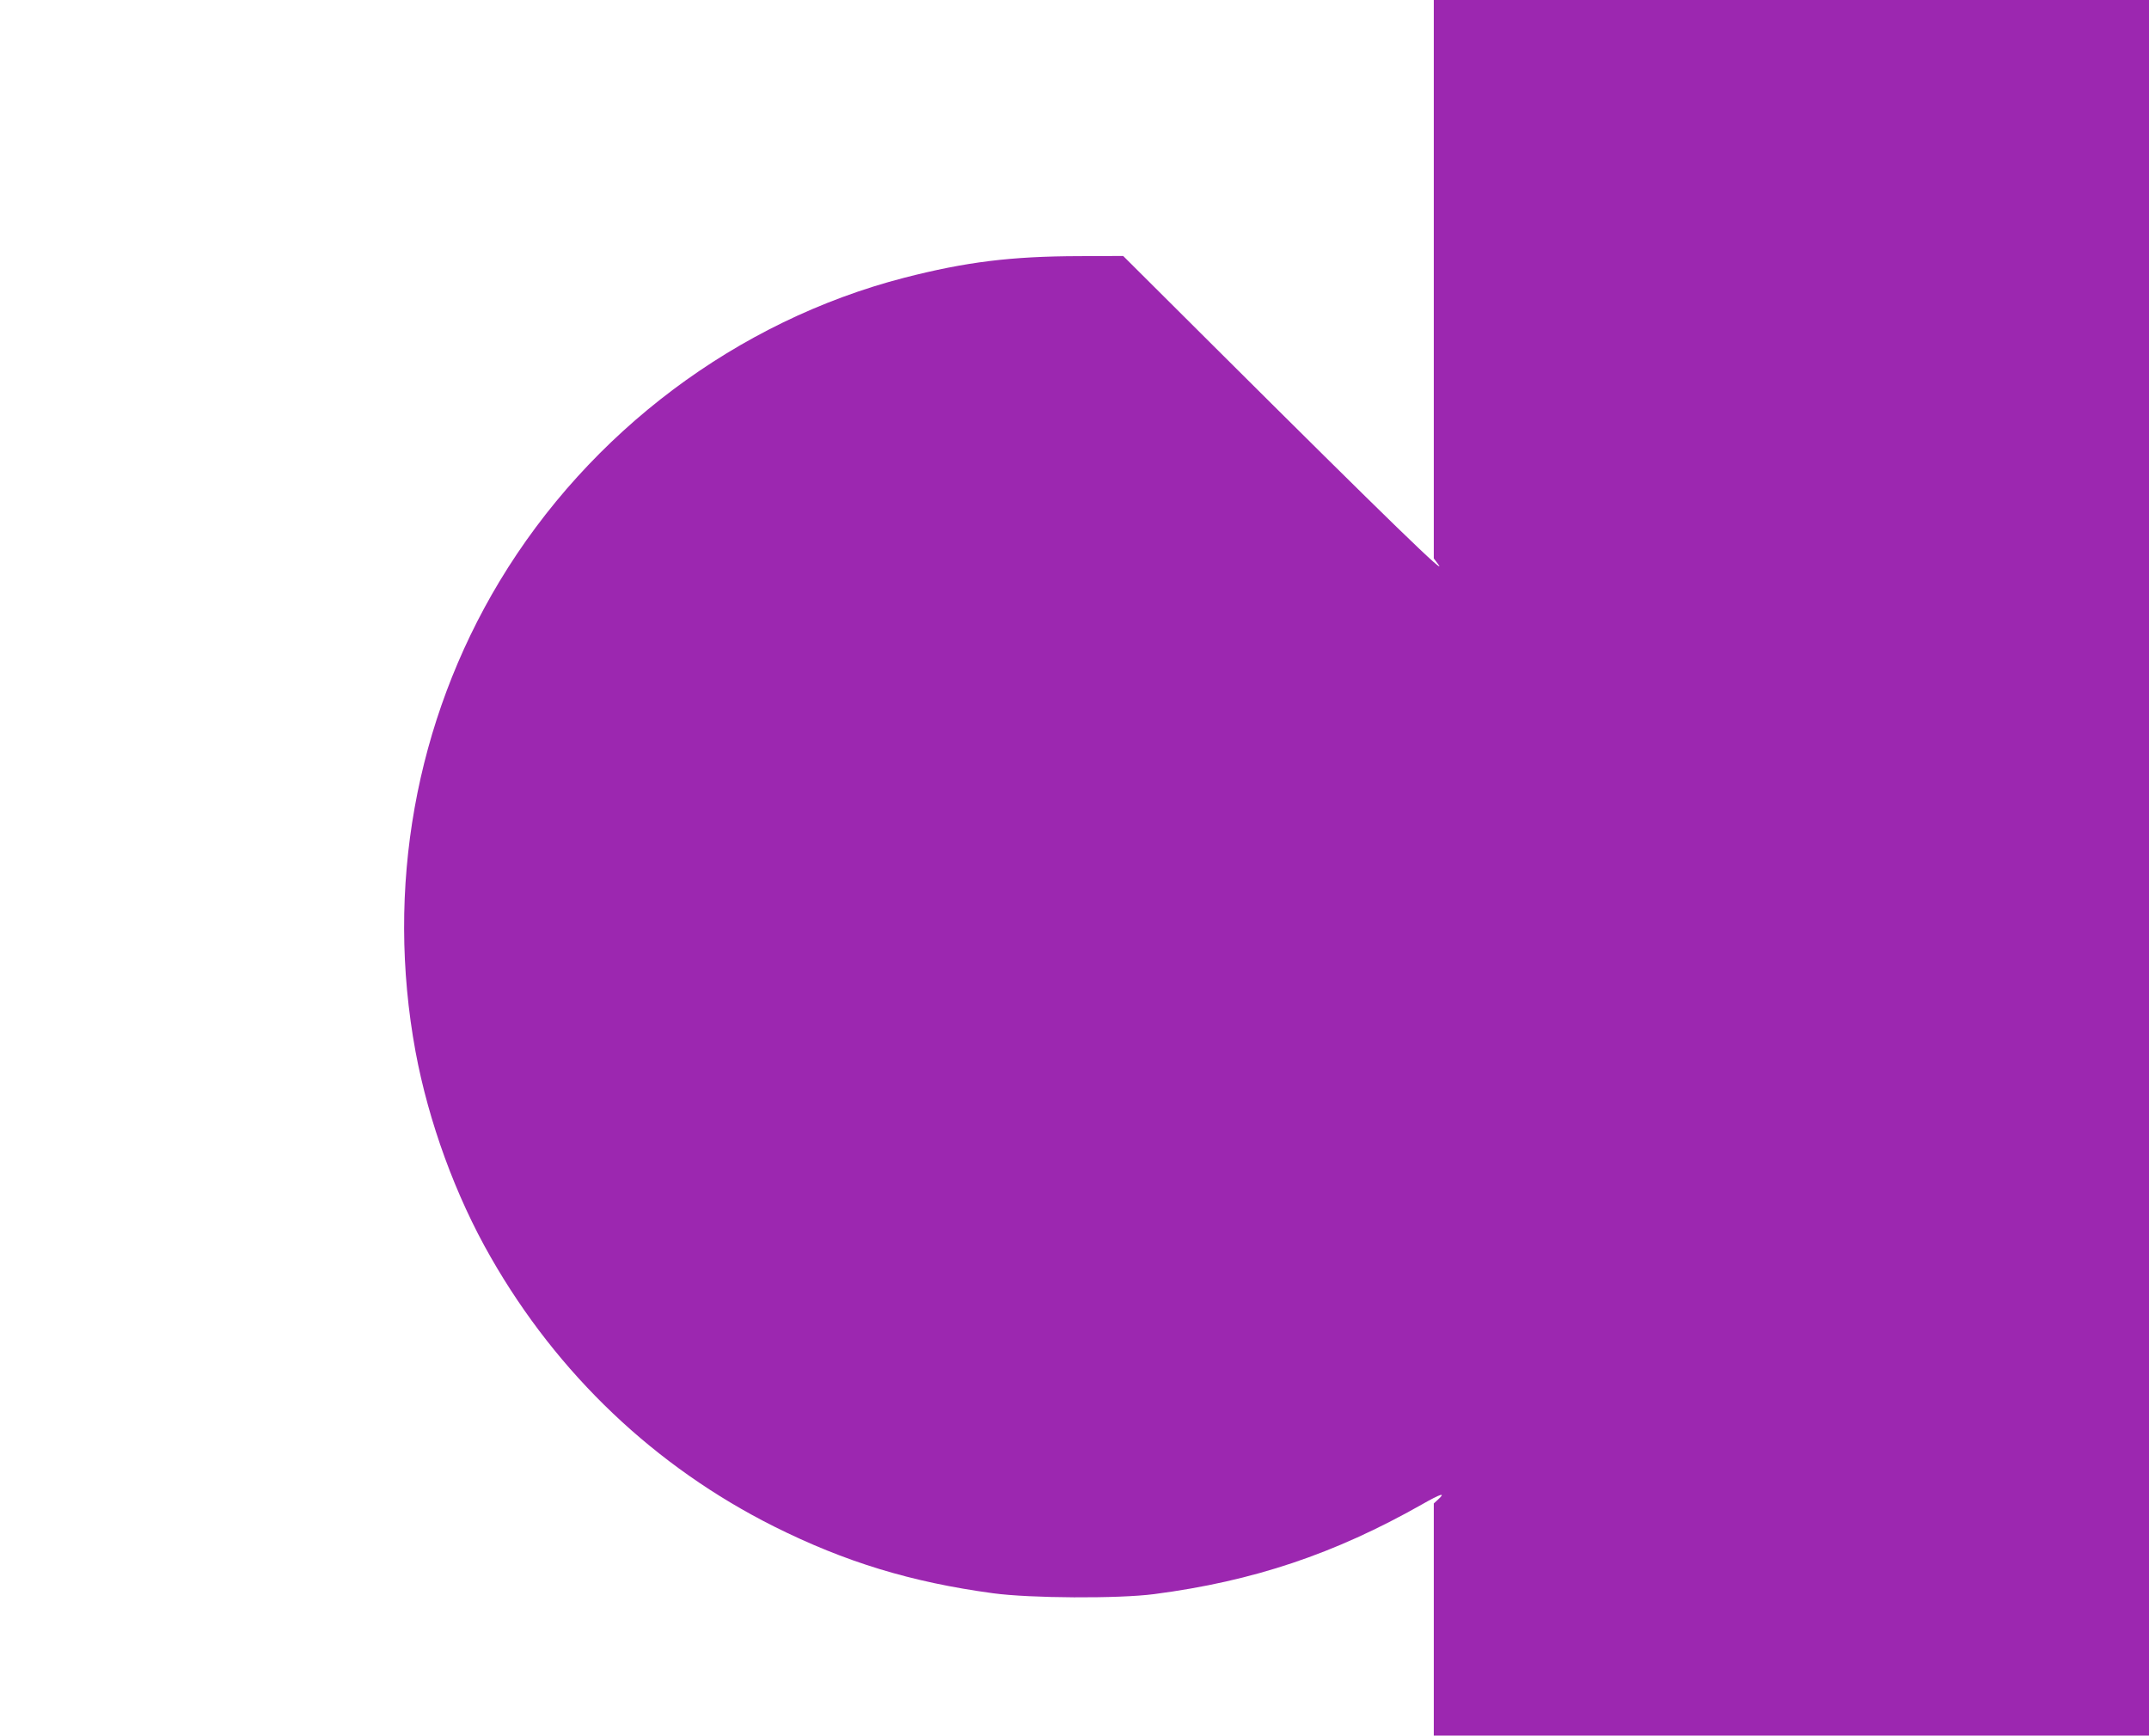 <?xml version="1.0" standalone="no"?>
<!DOCTYPE svg PUBLIC "-//W3C//DTD SVG 20010904//EN"
 "http://www.w3.org/TR/2001/REC-SVG-20010904/DTD/svg10.dtd">
<svg version="1.0" xmlns="http://www.w3.org/2000/svg"
 width="1280pt" height="1034pt" viewBox="0 0 1280 1034"
 preserveAspectRatio="xMidYMid meet">
<g transform="translate(0,1034) scale(0.1,-0.1)"
fill="#9c27b0" stroke="none">
<path d="M8540 8676 l0 -1663 22 -29 c83 -107 -288 253 -1335 1296 l-537 535
-263 -1 c-404 -1 -673 -34 -1042 -129 -993 -257 -1873 -917 -2410 -1809 -502
-835 -679 -1827 -500 -2801 78 -419 238 -859 448 -1225 398 -697 980 -1249
1687 -1604 424 -212 817 -332 1305 -398 220 -30 746 -33 960 -5 590 77 1073
239 1594 534 114 65 145 74 97 30 l-26 -24 0 -692 0 -691 2130 0 2130 0 0
5170 0 5170 -2130 0 -2130 0 0 -1664z"/>
</g>
</svg>
